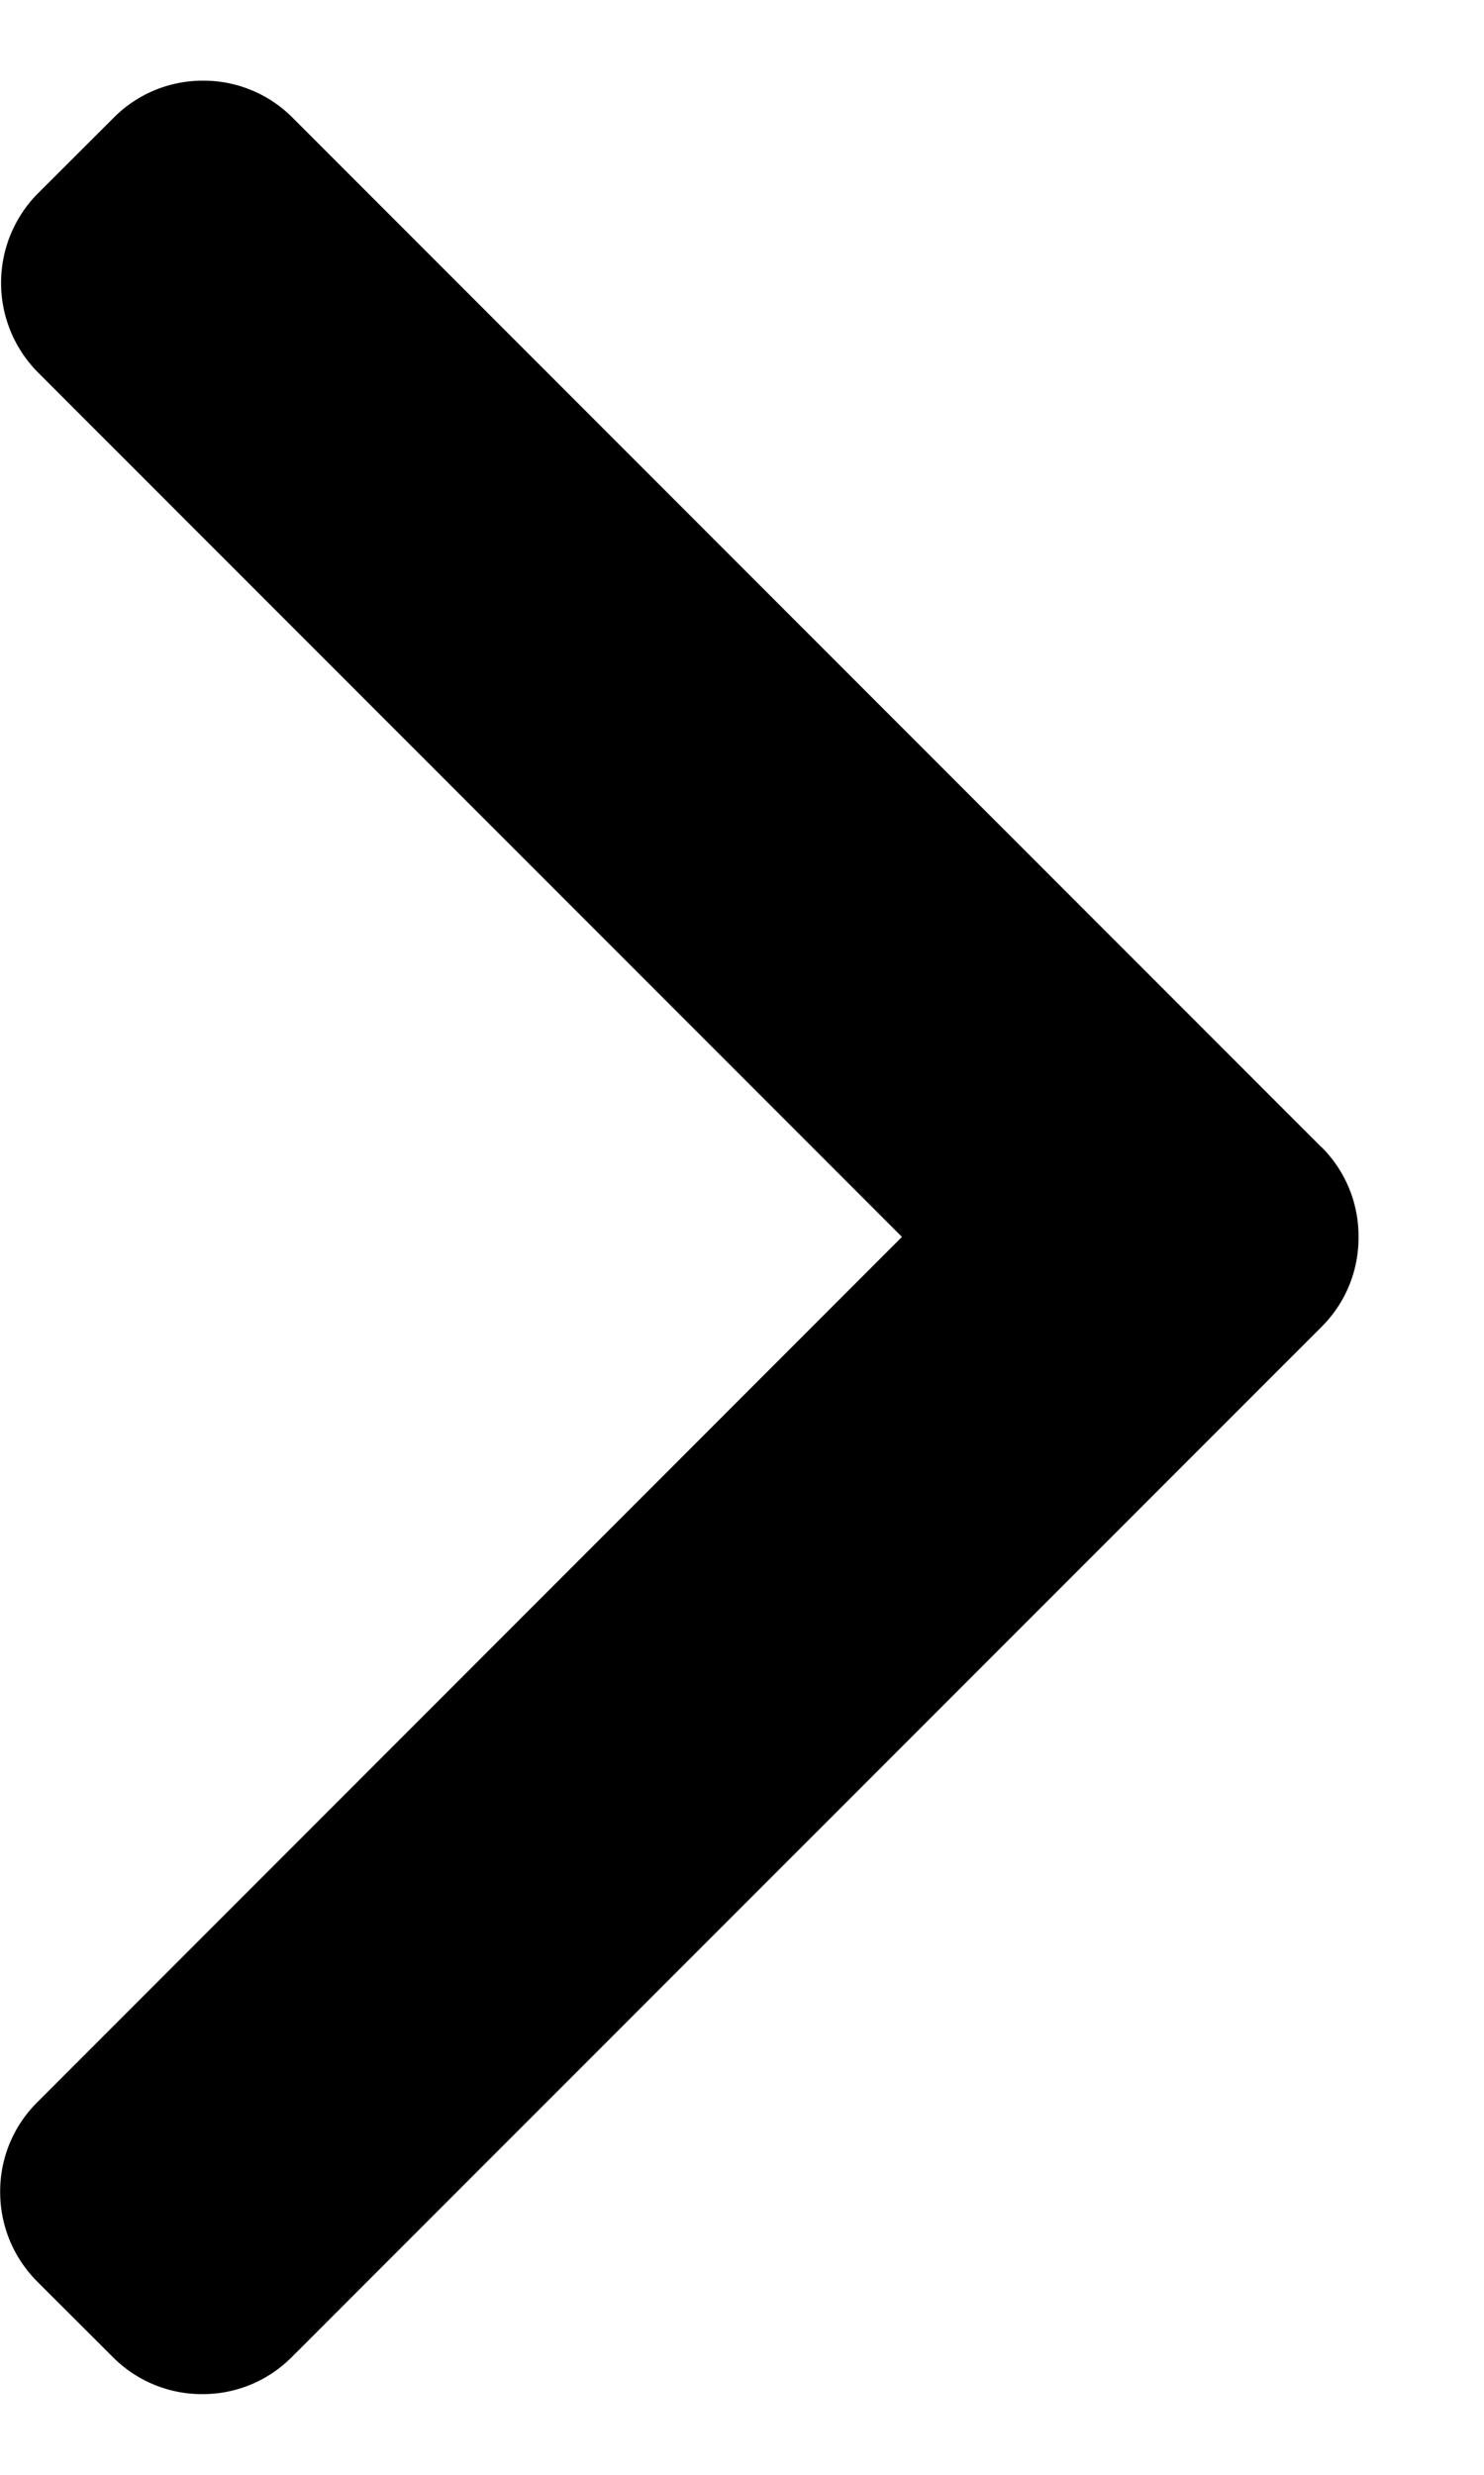 <svg xmlns="http://www.w3.org/2000/svg" width="9" height="15" fill="none"><path d="M8.014 6.953L1.774.713a.76.76 0 0 0-.542-.224.76.76 0 0 0-.542.224l-.46.459a.77.77 0 0 0 0 1.085l5.24 5.24-5.245 5.246a.76.76 0 0 0-.224.542c0 .205.08.398.224.543l.46.459a.76.76 0 0 0 .542.224.76.76 0 0 0 .542-.224l6.246-6.245a.76.76 0 0 0 .224-.544.76.76 0 0 0-.224-.545z" fill="#000"/></svg>